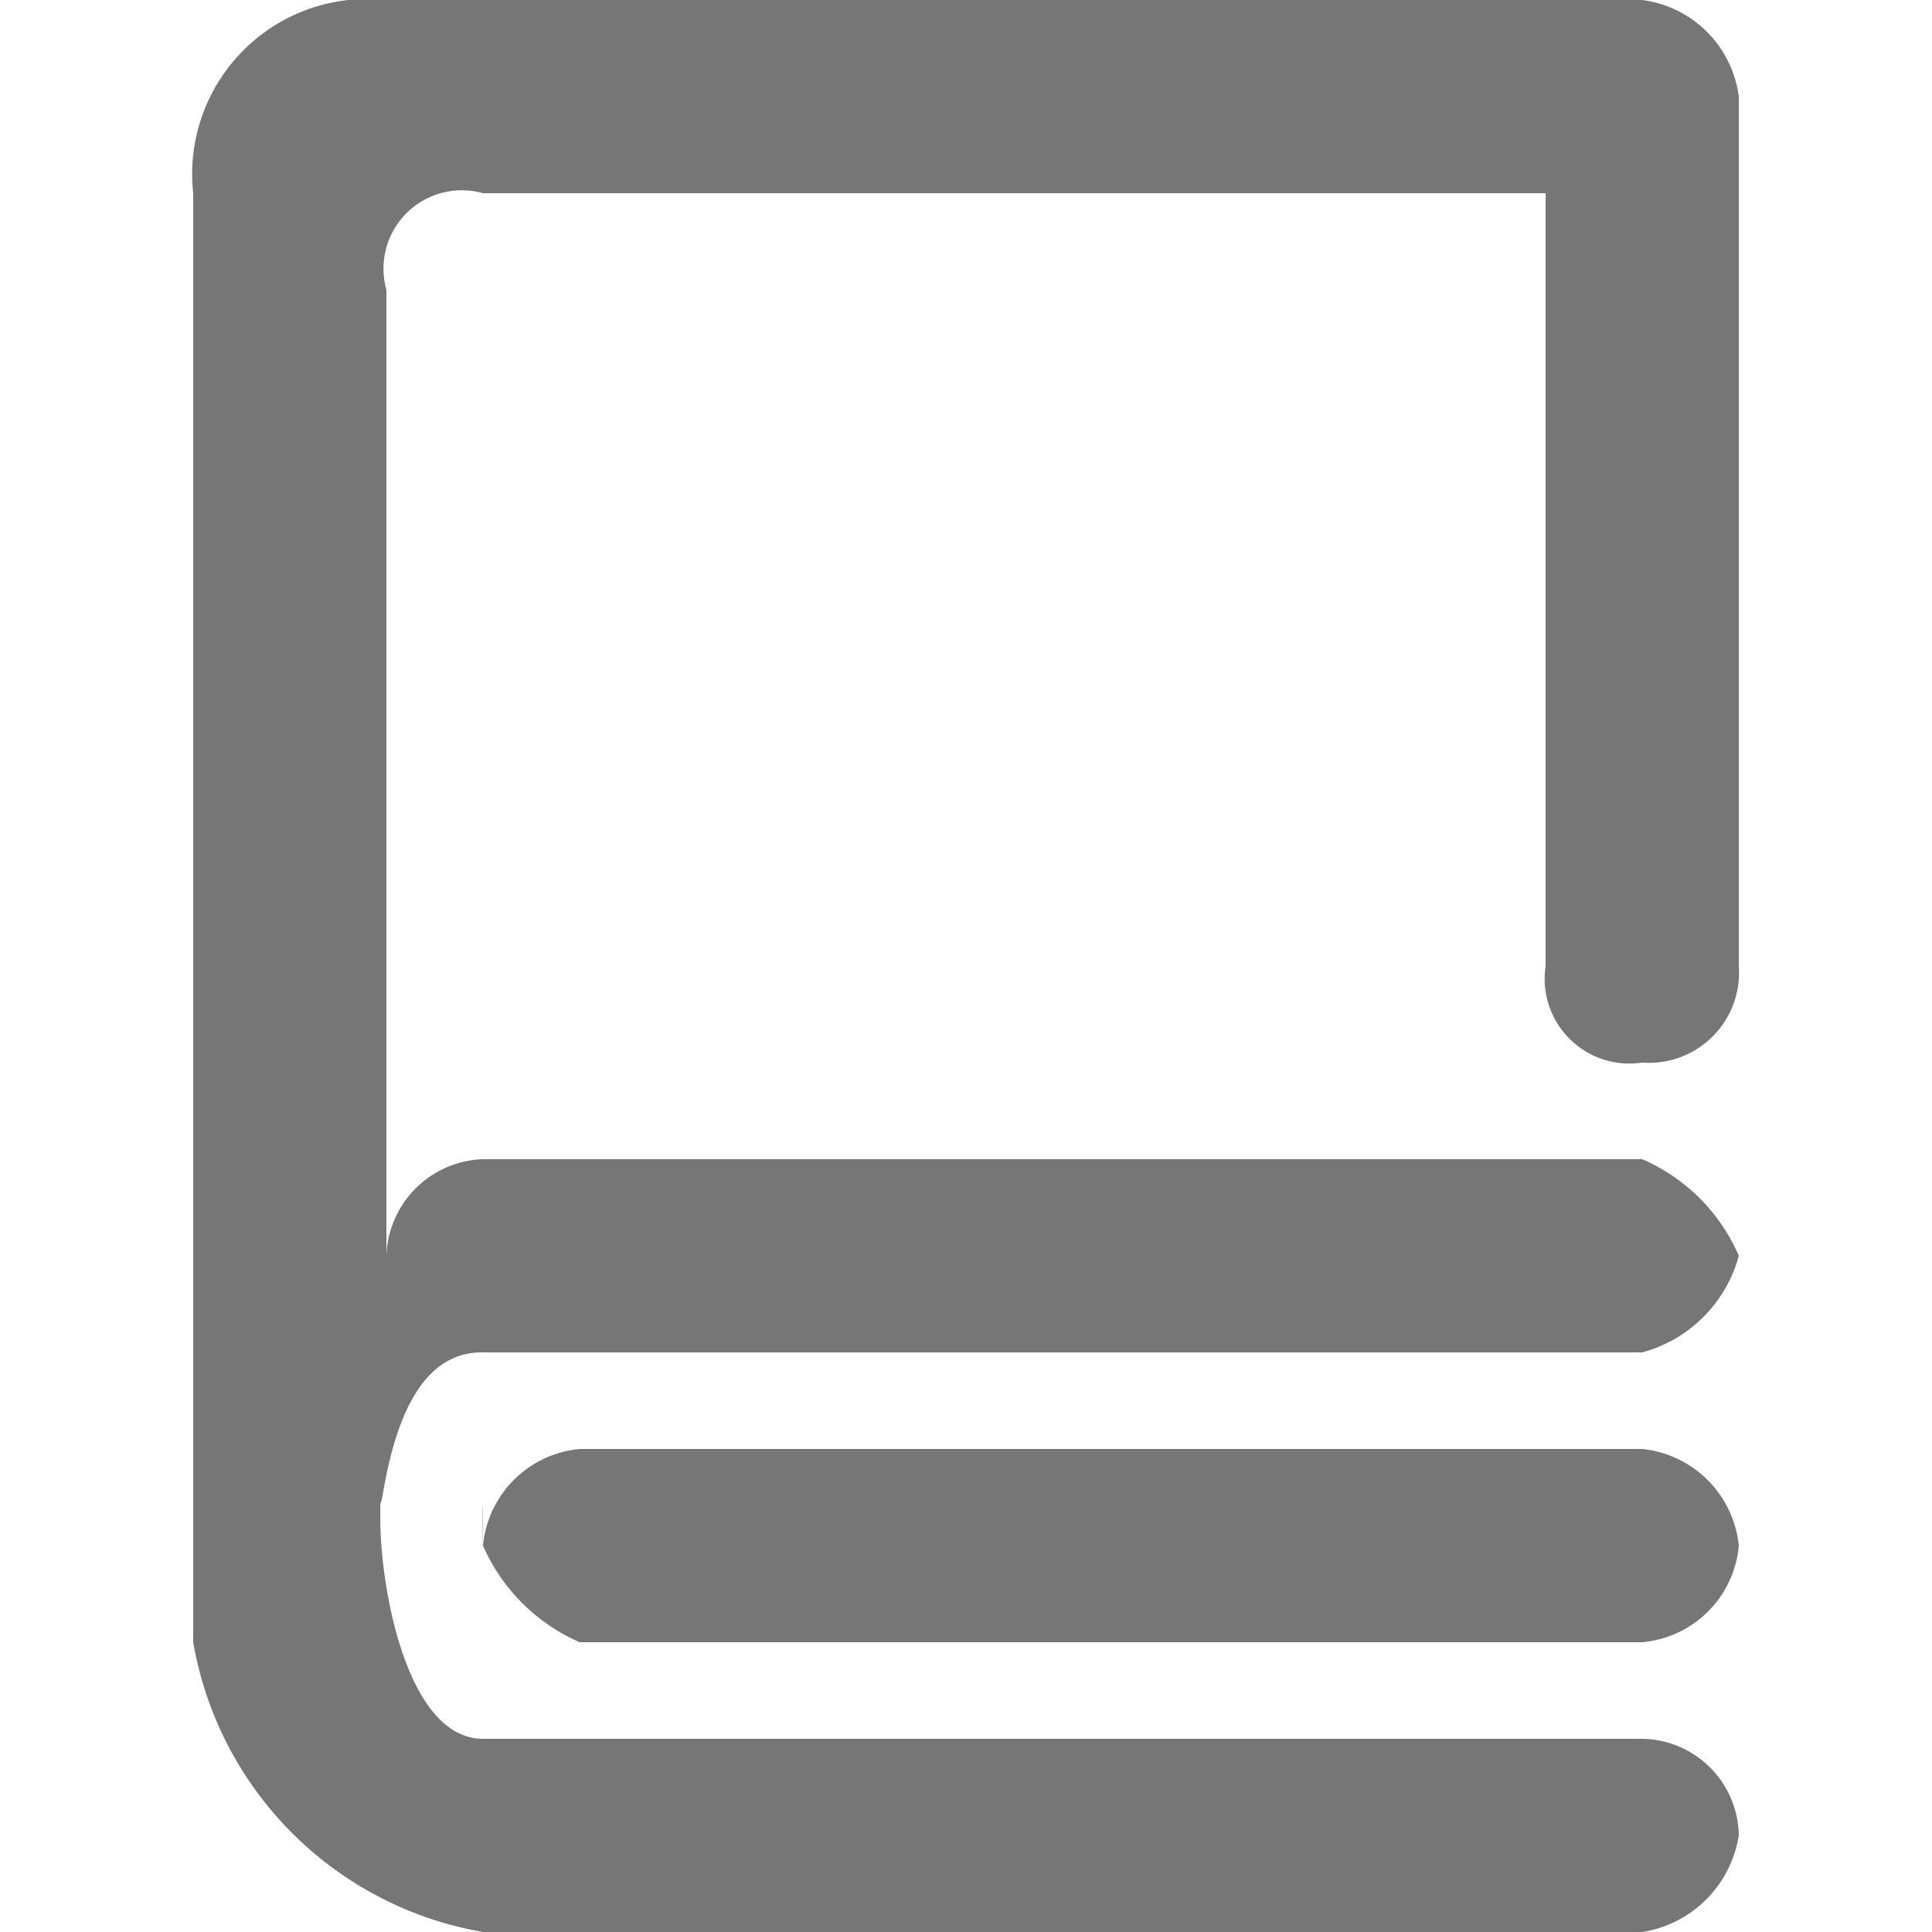 <svg id="Support-Home-Manuals" xmlns="http://www.w3.org/2000/svg" width="20" height="20" viewBox="0 0 20 20">
  <defs>
    <style>
      .cls-1 {
        fill: #767676;
        fill-rule: evenodd;
      }
    </style>
  </defs>
  <path id="Manuals_copy" data-name="Manuals copy" class="cls-1" d="M389,2966H378a1.937,1.937,0,0,1-1-1,1.108,1.108,0,0,1,1-1h11a1.118,1.118,0,0,1,1,1A1.1,1.1,0,0,1,389,2966Zm-12-1C376.992,2964.75,377,2964.19,377,2965Zm0-4h12a1.916,1.916,0,0,1,1,1,1.42,1.42,0,0,1-1,1H377c-0.691-.01-0.932.83-1.041,1.49a0.477,0.477,0,0,1-.022.08v0.18c0.007,0.74.29,2.25,1.063,2.25h12a1.015,1.015,0,0,1,1,1,1.2,1.2,0,0,1-1,1H377a3.68,3.68,0,0,1-3-3v-15a1.813,1.813,0,0,1,2-2h13a1.158,1.158,0,0,1,1,1v9a0.933,0.933,0,0,1-1,1,0.878,0.878,0,0,1-1-1v-8H377a0.811,0.811,0,0,0-1,1v10A1.035,1.035,0,0,1,377,2961Z" transform="translate(-372 -2949)"/>
</svg>
